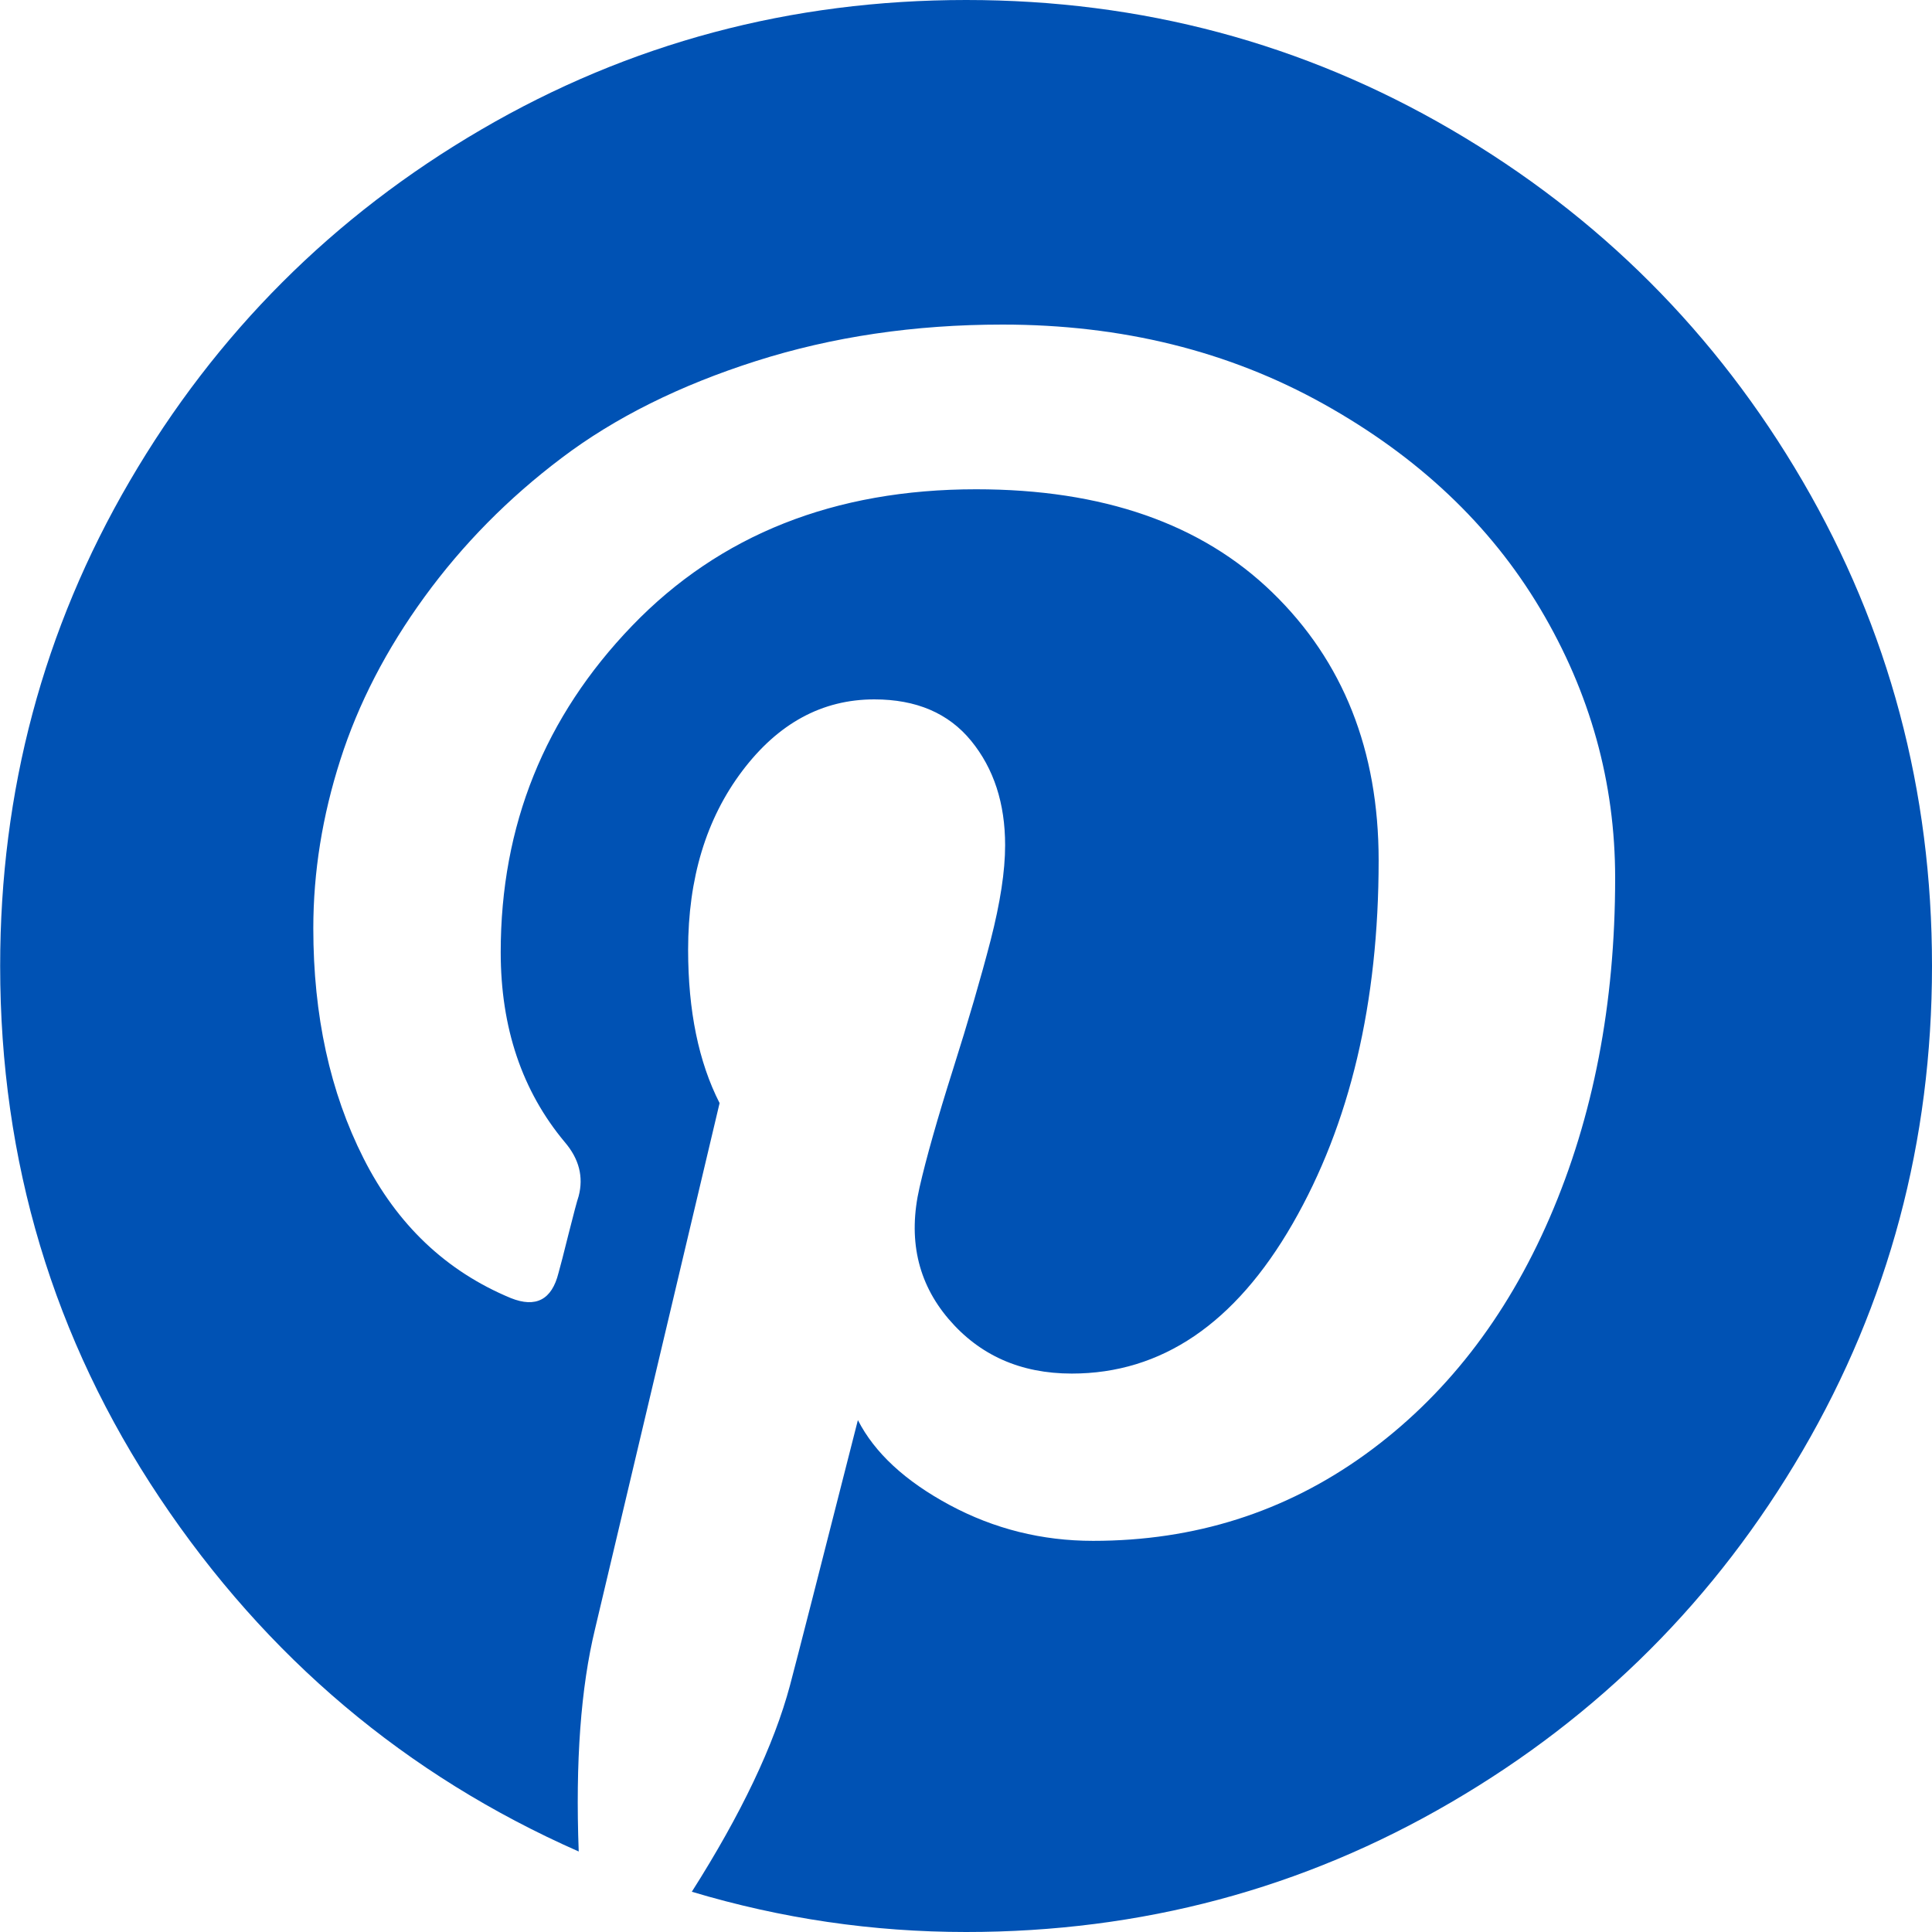 <svg width="24" height="24" viewBox="0 0 24 24" fill="none" xmlns="http://www.w3.org/2000/svg">
<g clipPath="url(#clip0_10835_15726)">
<path d="M22.393 5.977C21.32 4.138 19.864 2.682 18.026 1.609C16.187 0.536 14.179 0 12.002 0C9.825 0 7.817 0.536 5.979 1.609C4.14 2.682 2.684 4.138 1.611 5.977C0.538 7.815 0.002 9.823 0.002 12C0.002 14.427 0.663 16.631 1.986 18.61C3.309 20.589 5.043 22.053 7.189 23C7.147 21.886 7.215 20.964 7.392 20.235L8.939 13.703C8.679 13.193 8.548 12.558 8.548 11.797C8.548 10.912 8.772 10.172 9.22 9.578C9.668 8.984 10.215 8.688 10.861 8.688C11.382 8.688 11.783 8.859 12.064 9.203C12.345 9.547 12.486 9.979 12.486 10.5C12.486 10.823 12.425 11.216 12.306 11.68C12.186 12.143 12.03 12.68 11.837 13.289C11.644 13.899 11.506 14.386 11.423 14.75C11.277 15.385 11.397 15.93 11.782 16.383C12.168 16.836 12.678 17.063 13.314 17.063C14.428 17.063 15.342 16.443 16.056 15.204C16.77 13.964 17.126 12.459 17.126 10.688C17.126 9.323 16.686 8.214 15.806 7.36C14.925 6.505 13.699 6.078 12.126 6.078C10.366 6.078 8.941 6.643 7.852 7.774C6.764 8.904 6.22 10.256 6.22 11.828C6.22 12.766 6.485 13.553 7.016 14.188C7.194 14.396 7.251 14.62 7.188 14.86C7.167 14.922 7.126 15.079 7.063 15.328C7.001 15.578 6.959 15.74 6.938 15.813C6.855 16.146 6.657 16.25 6.345 16.125C5.543 15.792 4.933 15.214 4.517 14.391C4.1 13.568 3.892 12.615 3.892 11.532C3.892 10.834 4.004 10.136 4.228 9.438C4.451 8.74 4.8 8.065 5.274 7.414C5.748 6.763 6.316 6.187 6.978 5.688C7.639 5.188 8.444 4.787 9.392 4.485C10.339 4.183 11.36 4.032 12.454 4.032C13.934 4.032 15.261 4.36 16.438 5.016C17.616 5.672 18.514 6.521 19.134 7.563C19.754 8.605 20.064 9.719 20.064 10.907C20.064 12.469 19.793 13.875 19.251 15.126C18.71 16.375 17.944 17.357 16.954 18.071C15.964 18.784 14.84 19.141 13.579 19.141C12.944 19.141 12.35 18.993 11.797 18.696C11.245 18.399 10.865 18.048 10.657 17.641C10.188 19.485 9.907 20.584 9.813 20.938C9.615 21.677 9.209 22.532 8.594 23.5C9.709 23.834 10.844 24 12.001 24C14.178 24 16.186 23.464 18.024 22.39C19.863 21.318 21.318 19.862 22.391 18.024C23.464 16.185 24 14.177 24 12C24.001 9.823 23.465 7.815 22.393 5.977Z" fill="#0052B4"/>
</g>
<defs>
<clipPath id="clip0_10835_15726">
<rect width="24" height="24" fill="white"/>
</clipPath>
</defs>
</svg>
